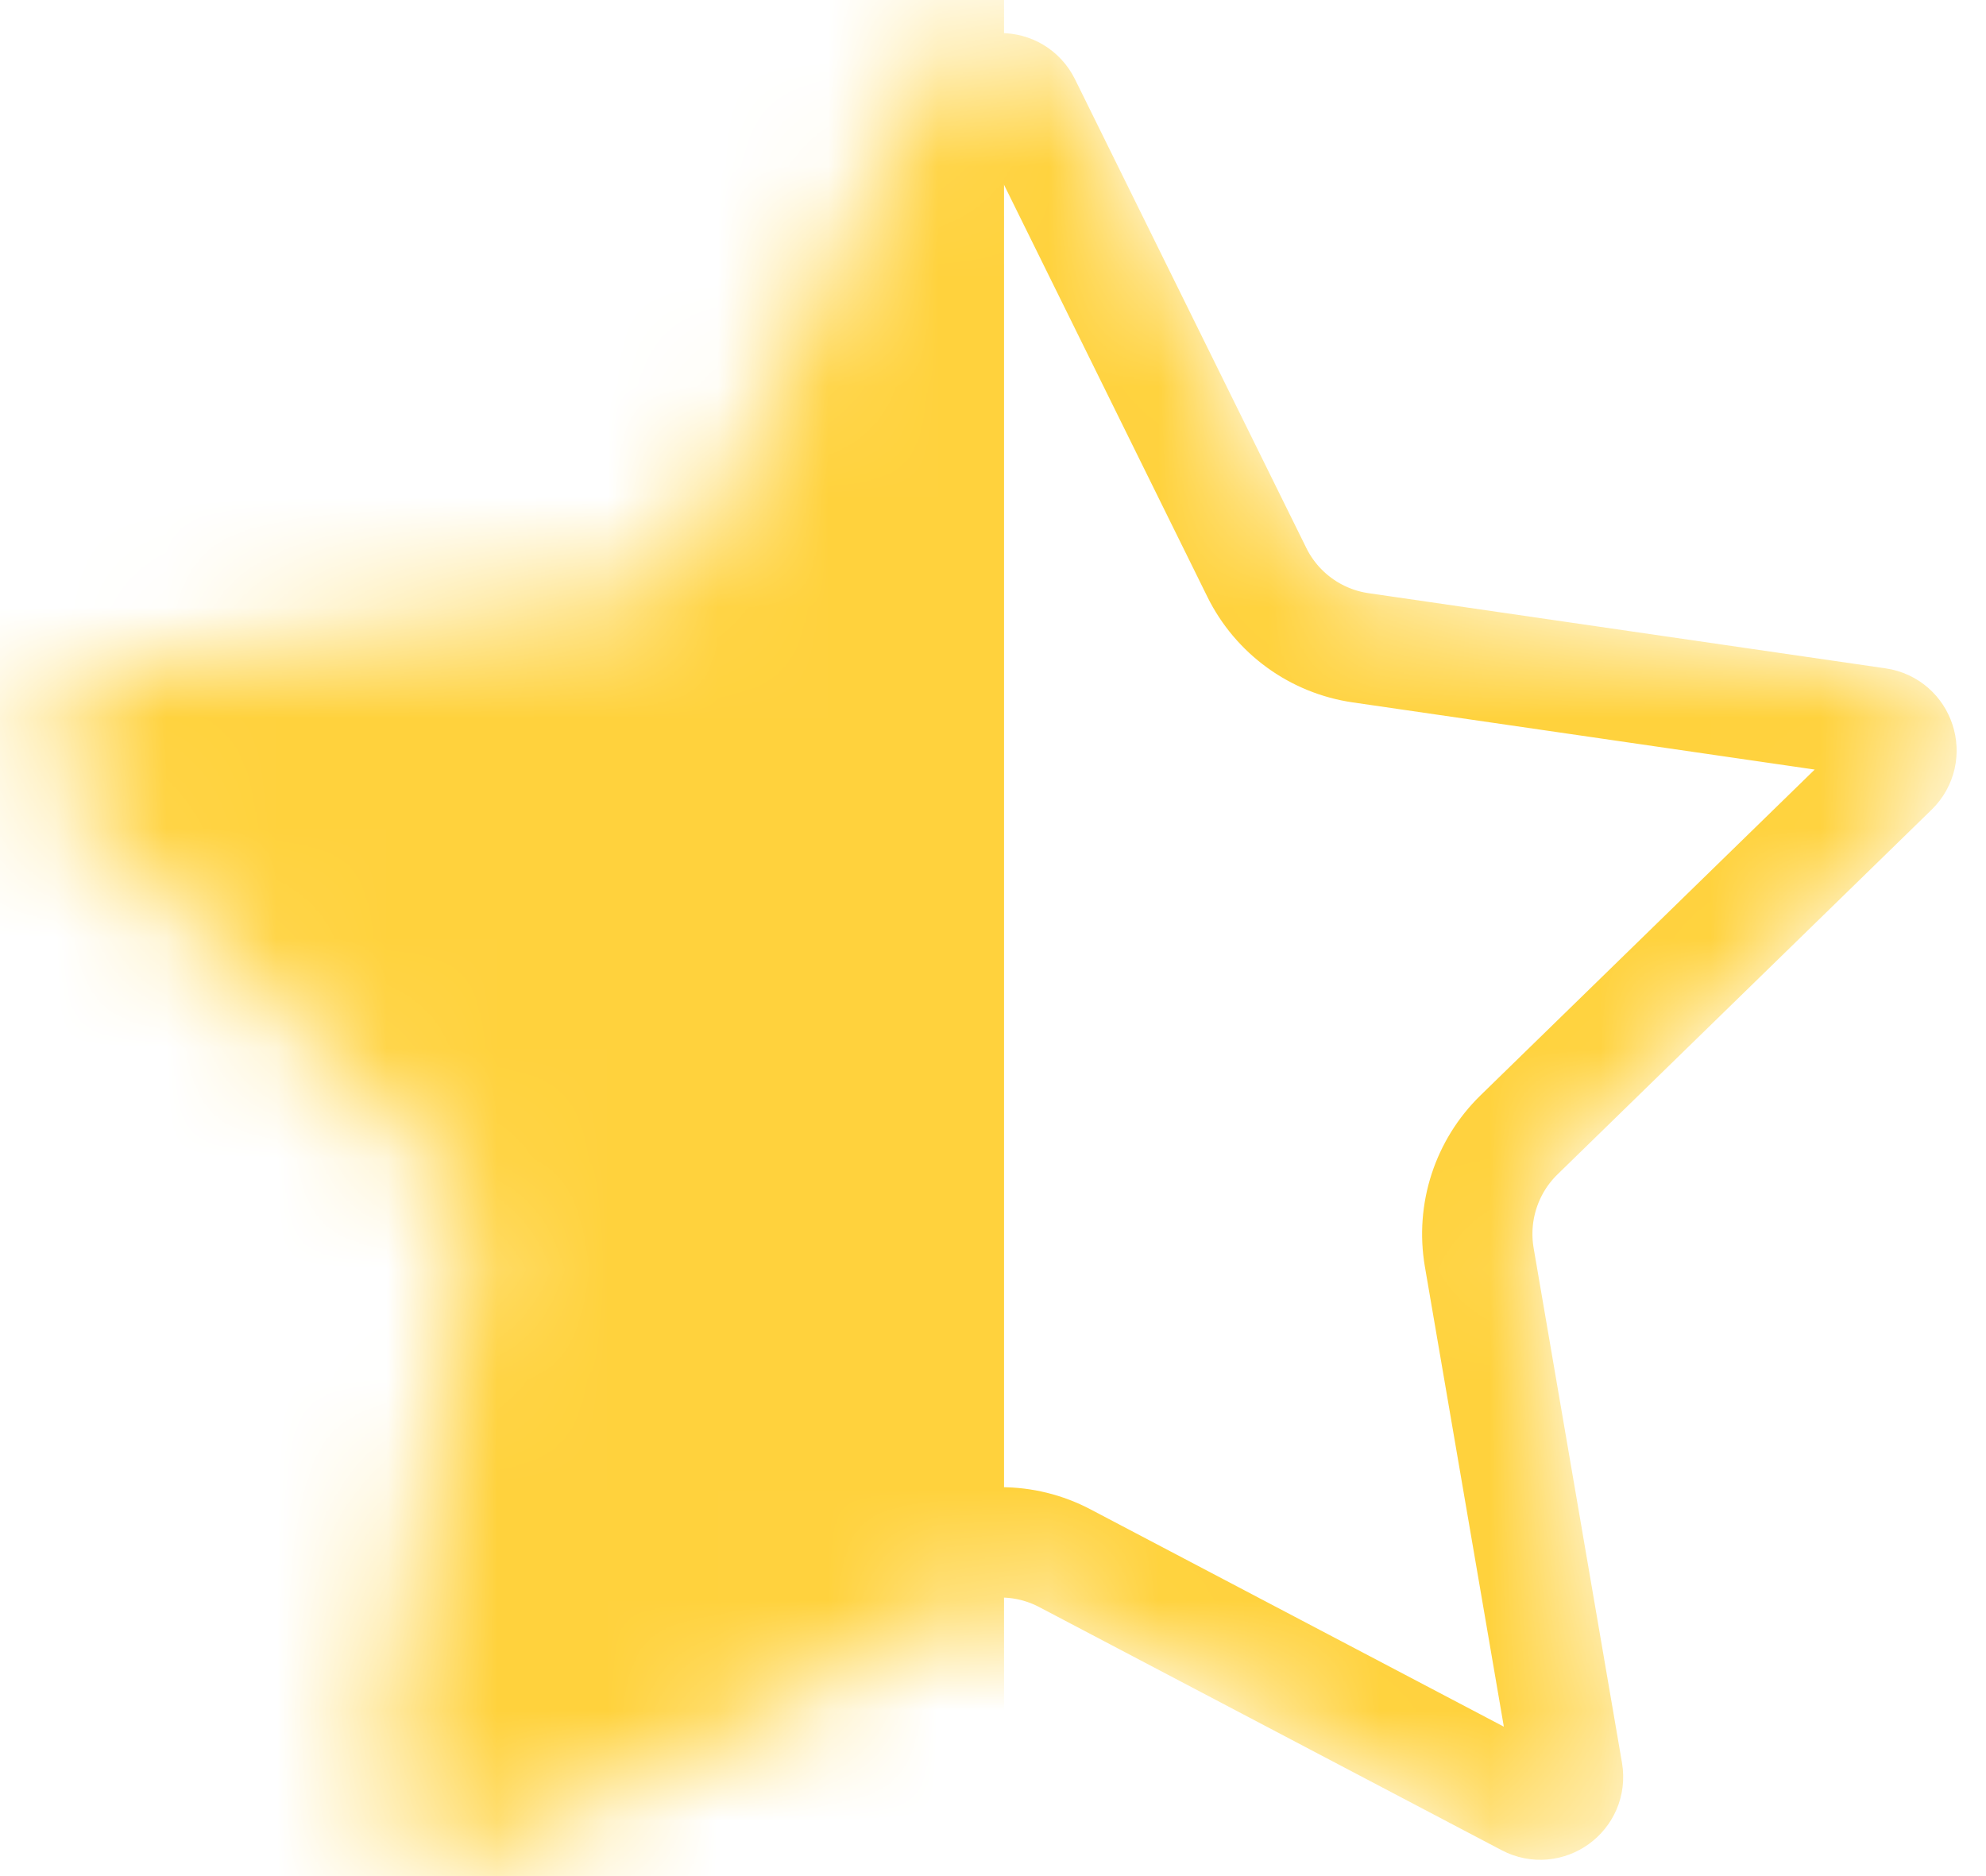 <svg width="18" height="17" viewBox="0 0 18 17" fill="none" xmlns="http://www.w3.org/2000/svg">
<mask id="mask0_732_185" style="mask-type:alpha" maskUnits="userSpaceOnUse" x="0" y="0" width="18" height="17">
<path d="M8.397 0.719C8.672 0.16 9.468 0.16 9.744 0.719L11.839 4.965C11.949 5.186 12.16 5.34 12.405 5.375L17.09 6.056C17.706 6.146 17.952 6.903 17.507 7.337L14.116 10.642C13.939 10.815 13.858 11.063 13.9 11.307L14.7 15.974C14.806 16.587 14.162 17.055 13.611 16.766L9.42 14.562C9.201 14.447 8.94 14.447 8.721 14.562L4.53 16.766C3.979 17.055 3.335 16.587 3.44 15.974L4.24 11.307C4.282 11.063 4.201 10.815 4.024 10.642L0.634 7.337C0.188 6.903 0.434 6.146 1.05 6.056L5.736 5.375C5.98 5.34 6.192 5.186 6.301 4.965L8.397 0.719Z" fill="#FFD23D"/>
</mask>
<g mask="url(#mask0_732_185)">
<path d="M9.295 0.94L11.391 5.186C11.573 5.555 11.925 5.811 12.333 5.87L17.018 6.551C17.224 6.581 17.307 6.834 17.158 6.979L13.767 10.284C13.472 10.572 13.338 10.986 13.407 11.392L14.208 16.058C14.243 16.264 14.027 16.42 13.843 16.323L9.652 14.12C9.288 13.928 8.853 13.928 8.488 14.12L4.297 16.323C4.113 16.42 3.898 16.264 3.933 16.058L4.733 11.392C4.803 10.986 4.668 10.572 4.373 10.284L0.983 6.979C0.834 6.834 0.916 6.581 1.122 6.551L5.808 5.87C6.215 5.811 6.567 5.555 6.75 5.186L8.845 0.94C8.937 0.753 9.203 0.753 9.295 0.94Z" stroke="#FFD23D"/>
<rect width="9.1" height="17" fill="#FFD23D"/>
</g>
</svg>
